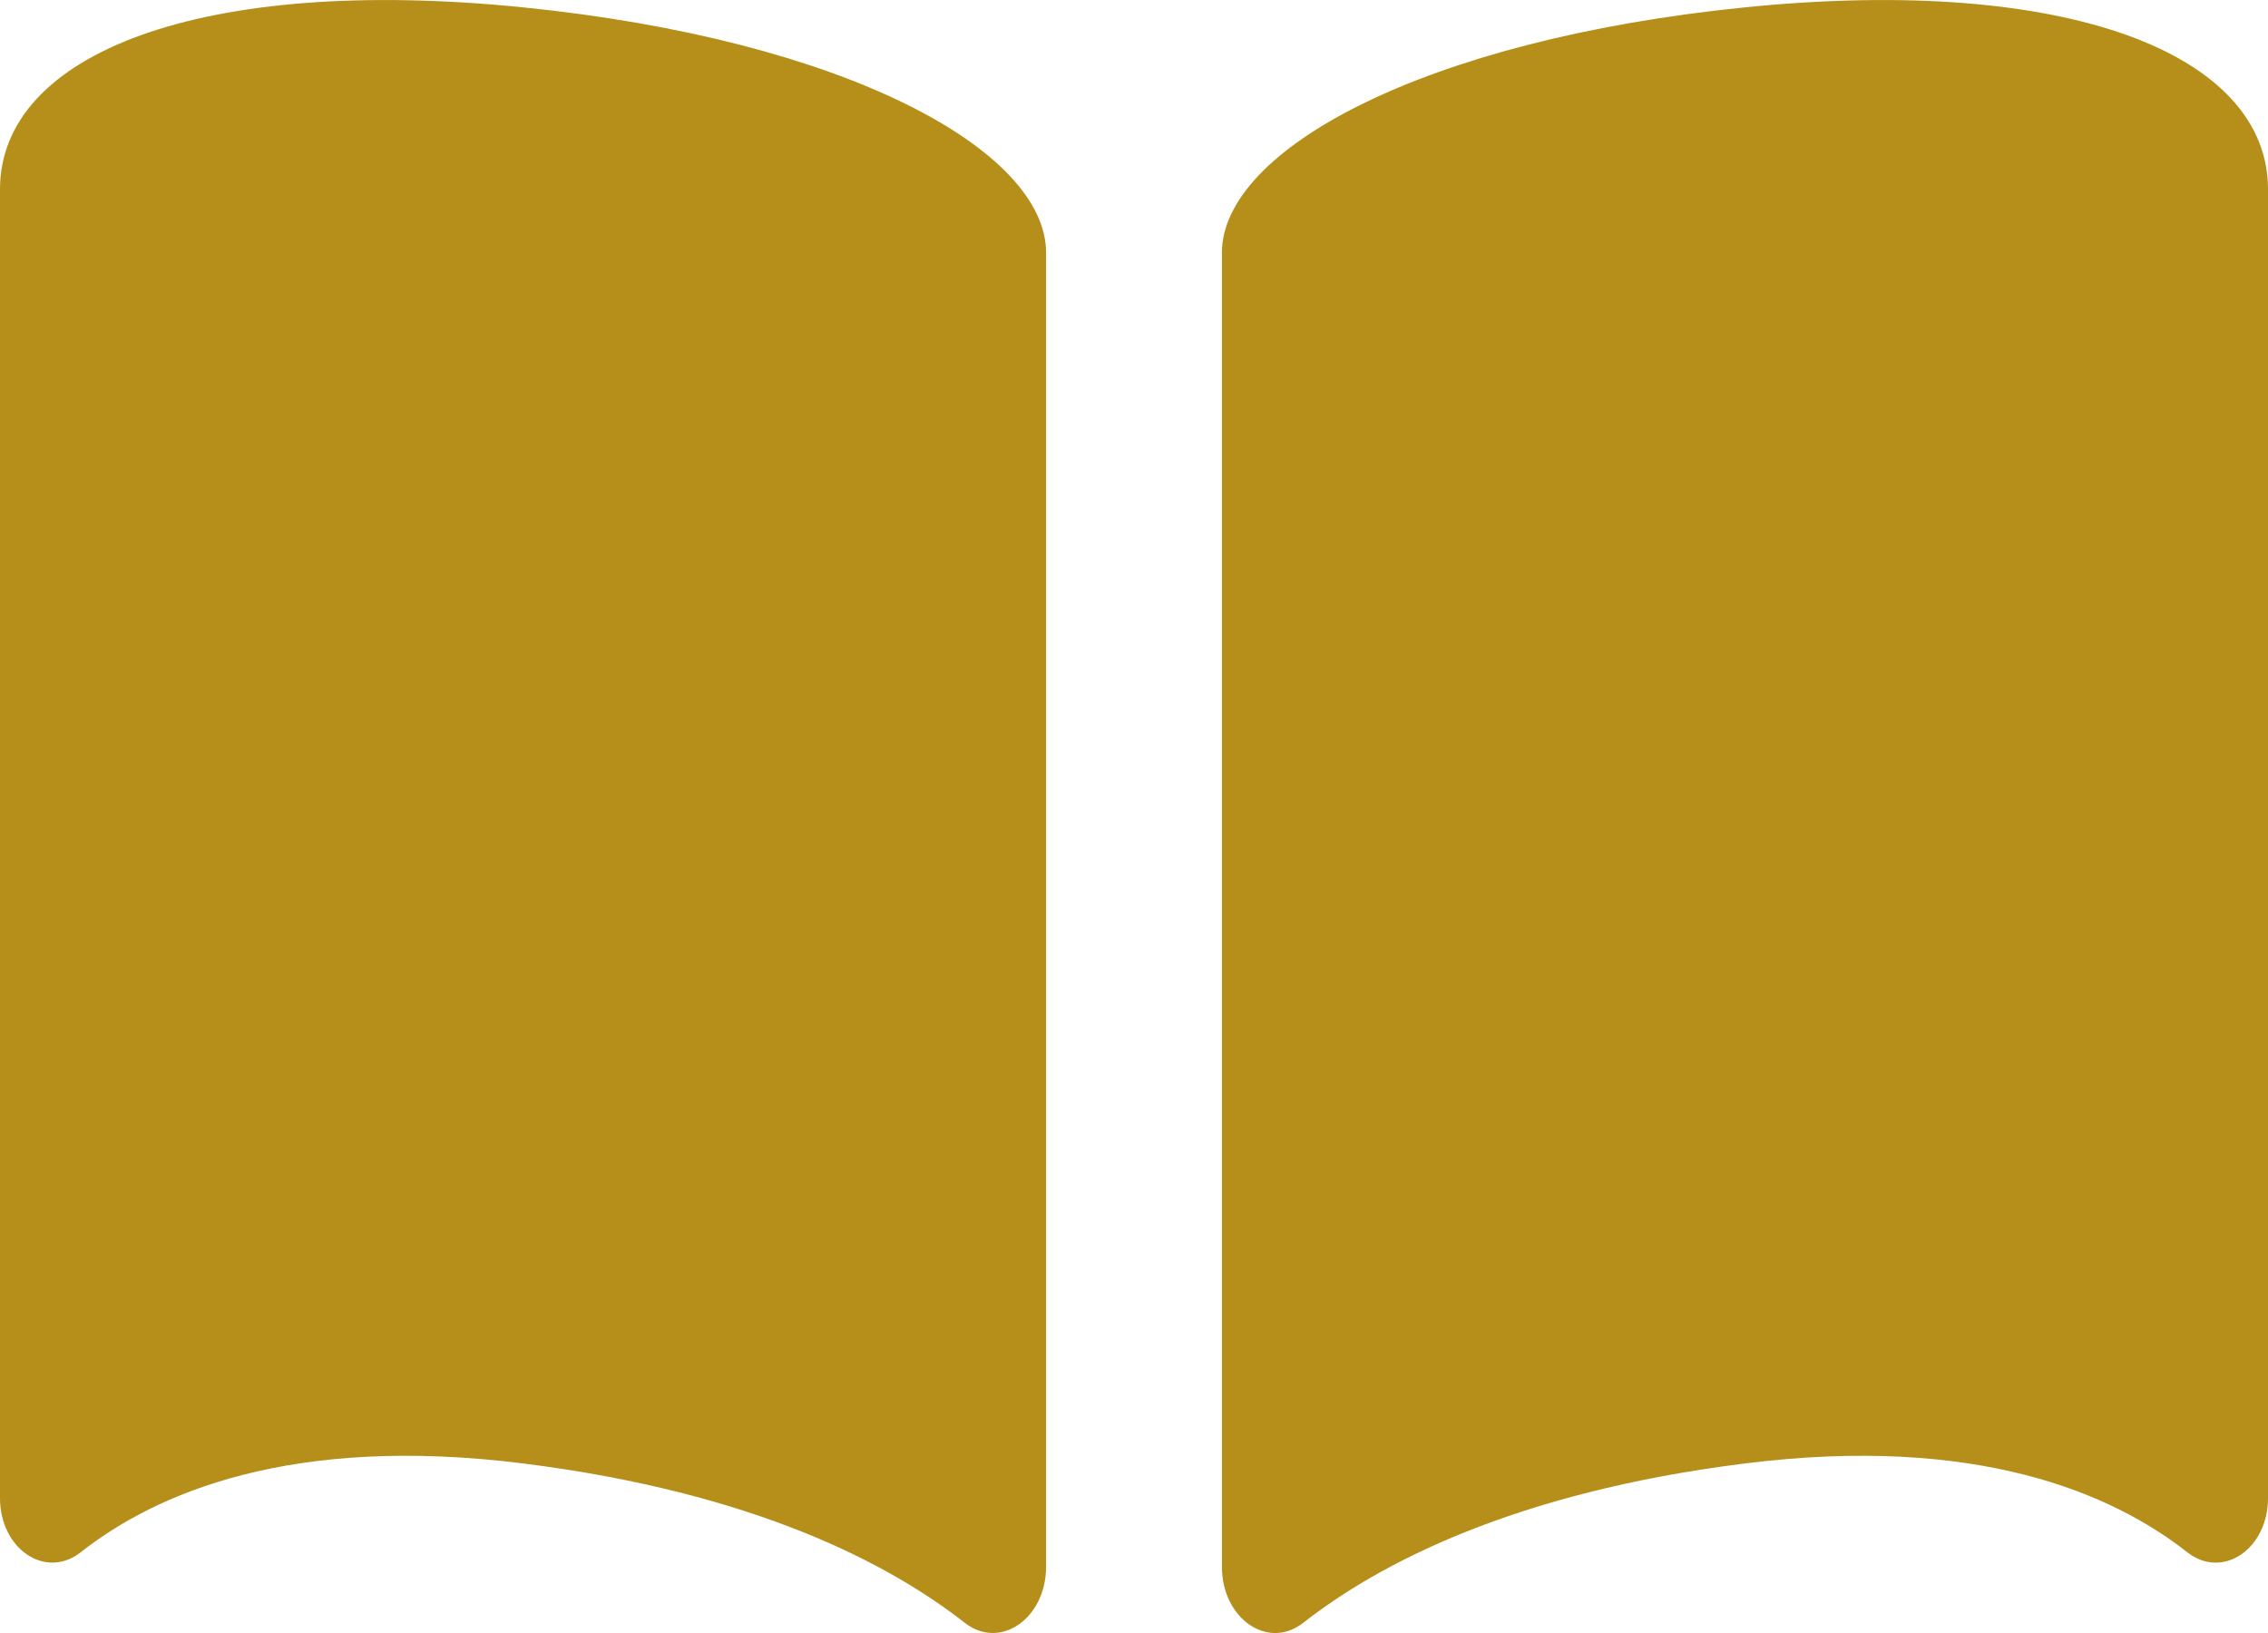 <svg width="25" height="18" viewBox="0 0 25 18" fill="none" xmlns="http://www.w3.org/2000/svg">
<path d="M5.766 0.081C2.214 -0.278 0 0.592 0 2.087V16.51C0 17.078 0.504 17.413 0.89 17.11C1.713 16.462 3.205 15.81 5.766 16.131C8.326 16.452 9.811 17.243 10.635 17.888C11.025 18.192 11.531 17.84 11.531 17.268V2.787C11.531 1.655 9.317 0.44 5.766 0.081Z" fill="#B58F19"/>
<path d="M19.234 0.081C22.786 -0.278 25 0.592 25 2.087V16.511C25 17.078 24.496 17.414 24.11 17.11C23.287 16.463 21.795 15.81 19.234 16.131C16.68 16.451 15.189 17.243 14.365 17.888C13.975 18.193 13.469 17.84 13.469 17.269V2.787C13.469 1.655 15.683 0.44 19.234 0.081Z" fill="#B58F19"/>
</svg>
